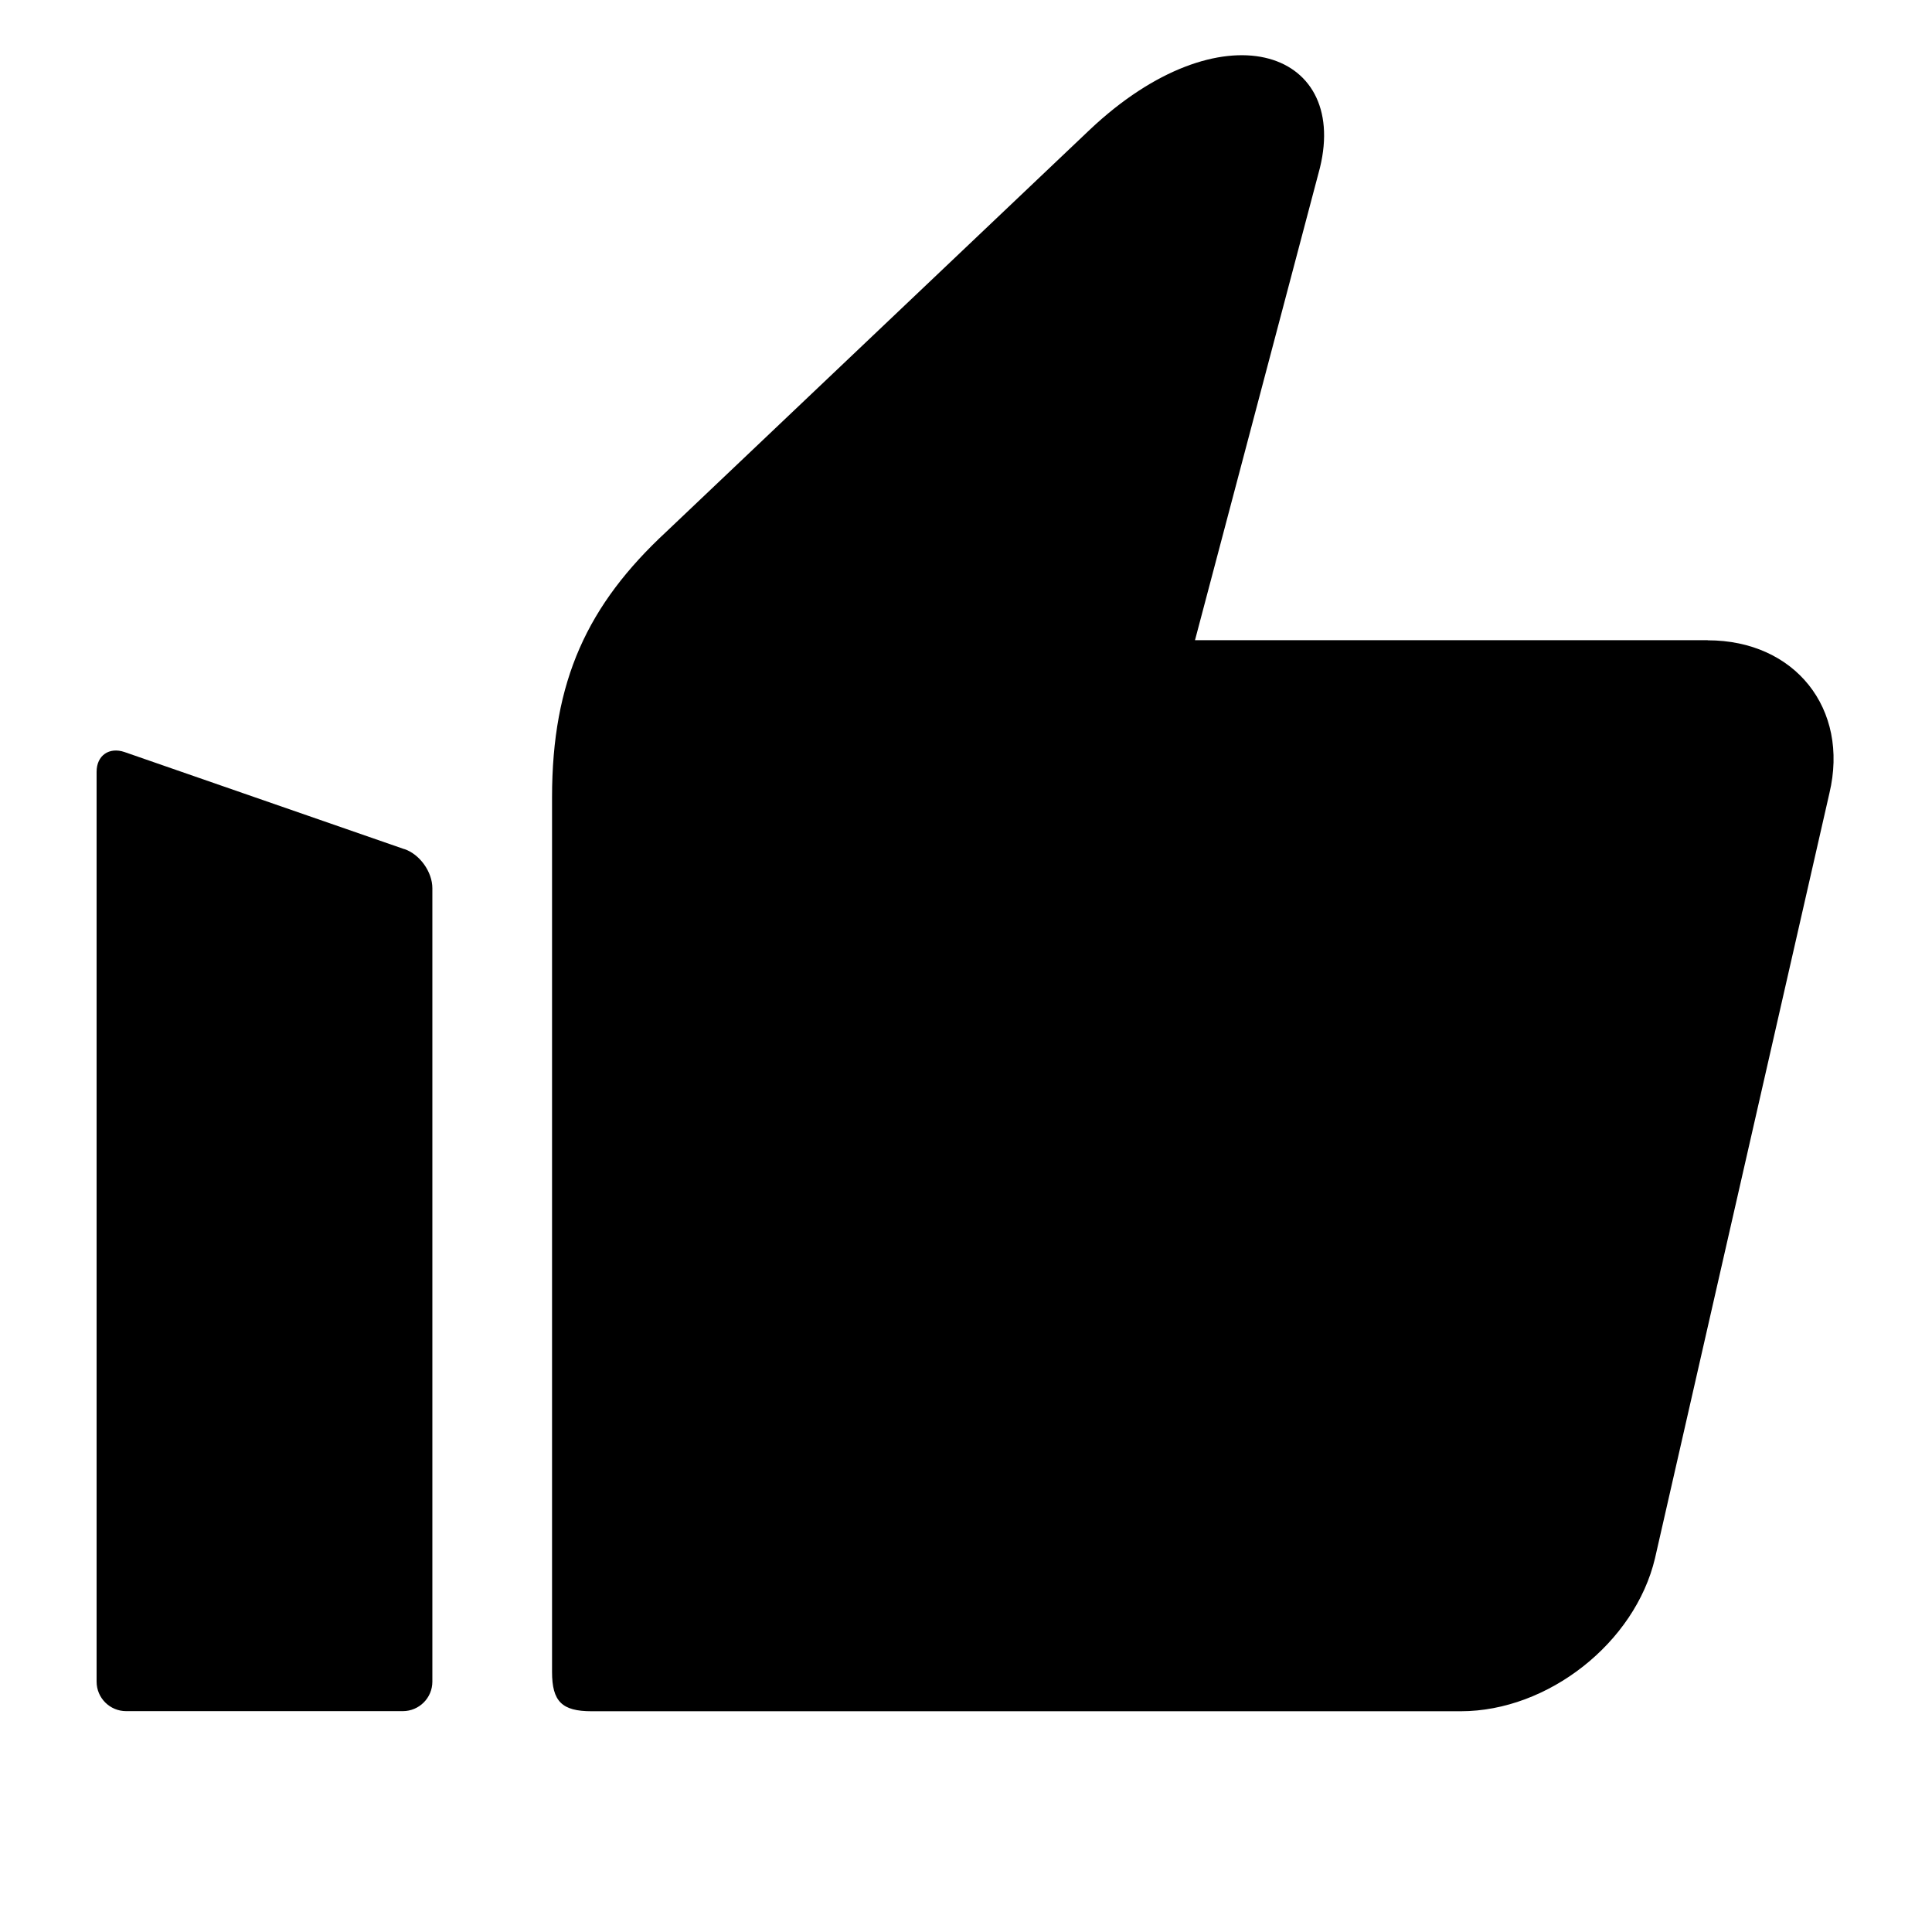 <svg width="19" height="19" viewBox="0 0 19 19" fill="none" xmlns="http://www.w3.org/2000/svg"><g clip-path="url(#clip0_1085_5173)"><path fill-rule="evenodd" clip-rule="evenodd" d="M11.752 6.296H16.794V6.297C17.652 6.297 18.189 6.97 17.991 7.801L16.276 15.324C16.08 16.155 15.224 16.829 14.366 16.829H5.817C5.526 16.829 5.429 16.732 5.429 16.442V7.842C5.429 6.693 5.778 5.948 6.553 5.229L10.716 1.277C12.005 0.059 13.266 0.478 12.981 1.649L11.752 6.296ZM1.225 7.396L3.977 8.351L3.977 8.35C4.129 8.402 4.252 8.575 4.252 8.735V16.538C4.252 16.698 4.122 16.828 3.961 16.828H1.241C1.08 16.828 0.95 16.698 0.95 16.538V7.59C0.95 7.43 1.073 7.344 1.225 7.396Z" fill="black"/></g><defs><clipPath id="clip0_1085_5173"><rect width="19" height="19" fill="white"/></clipPath></defs></svg>